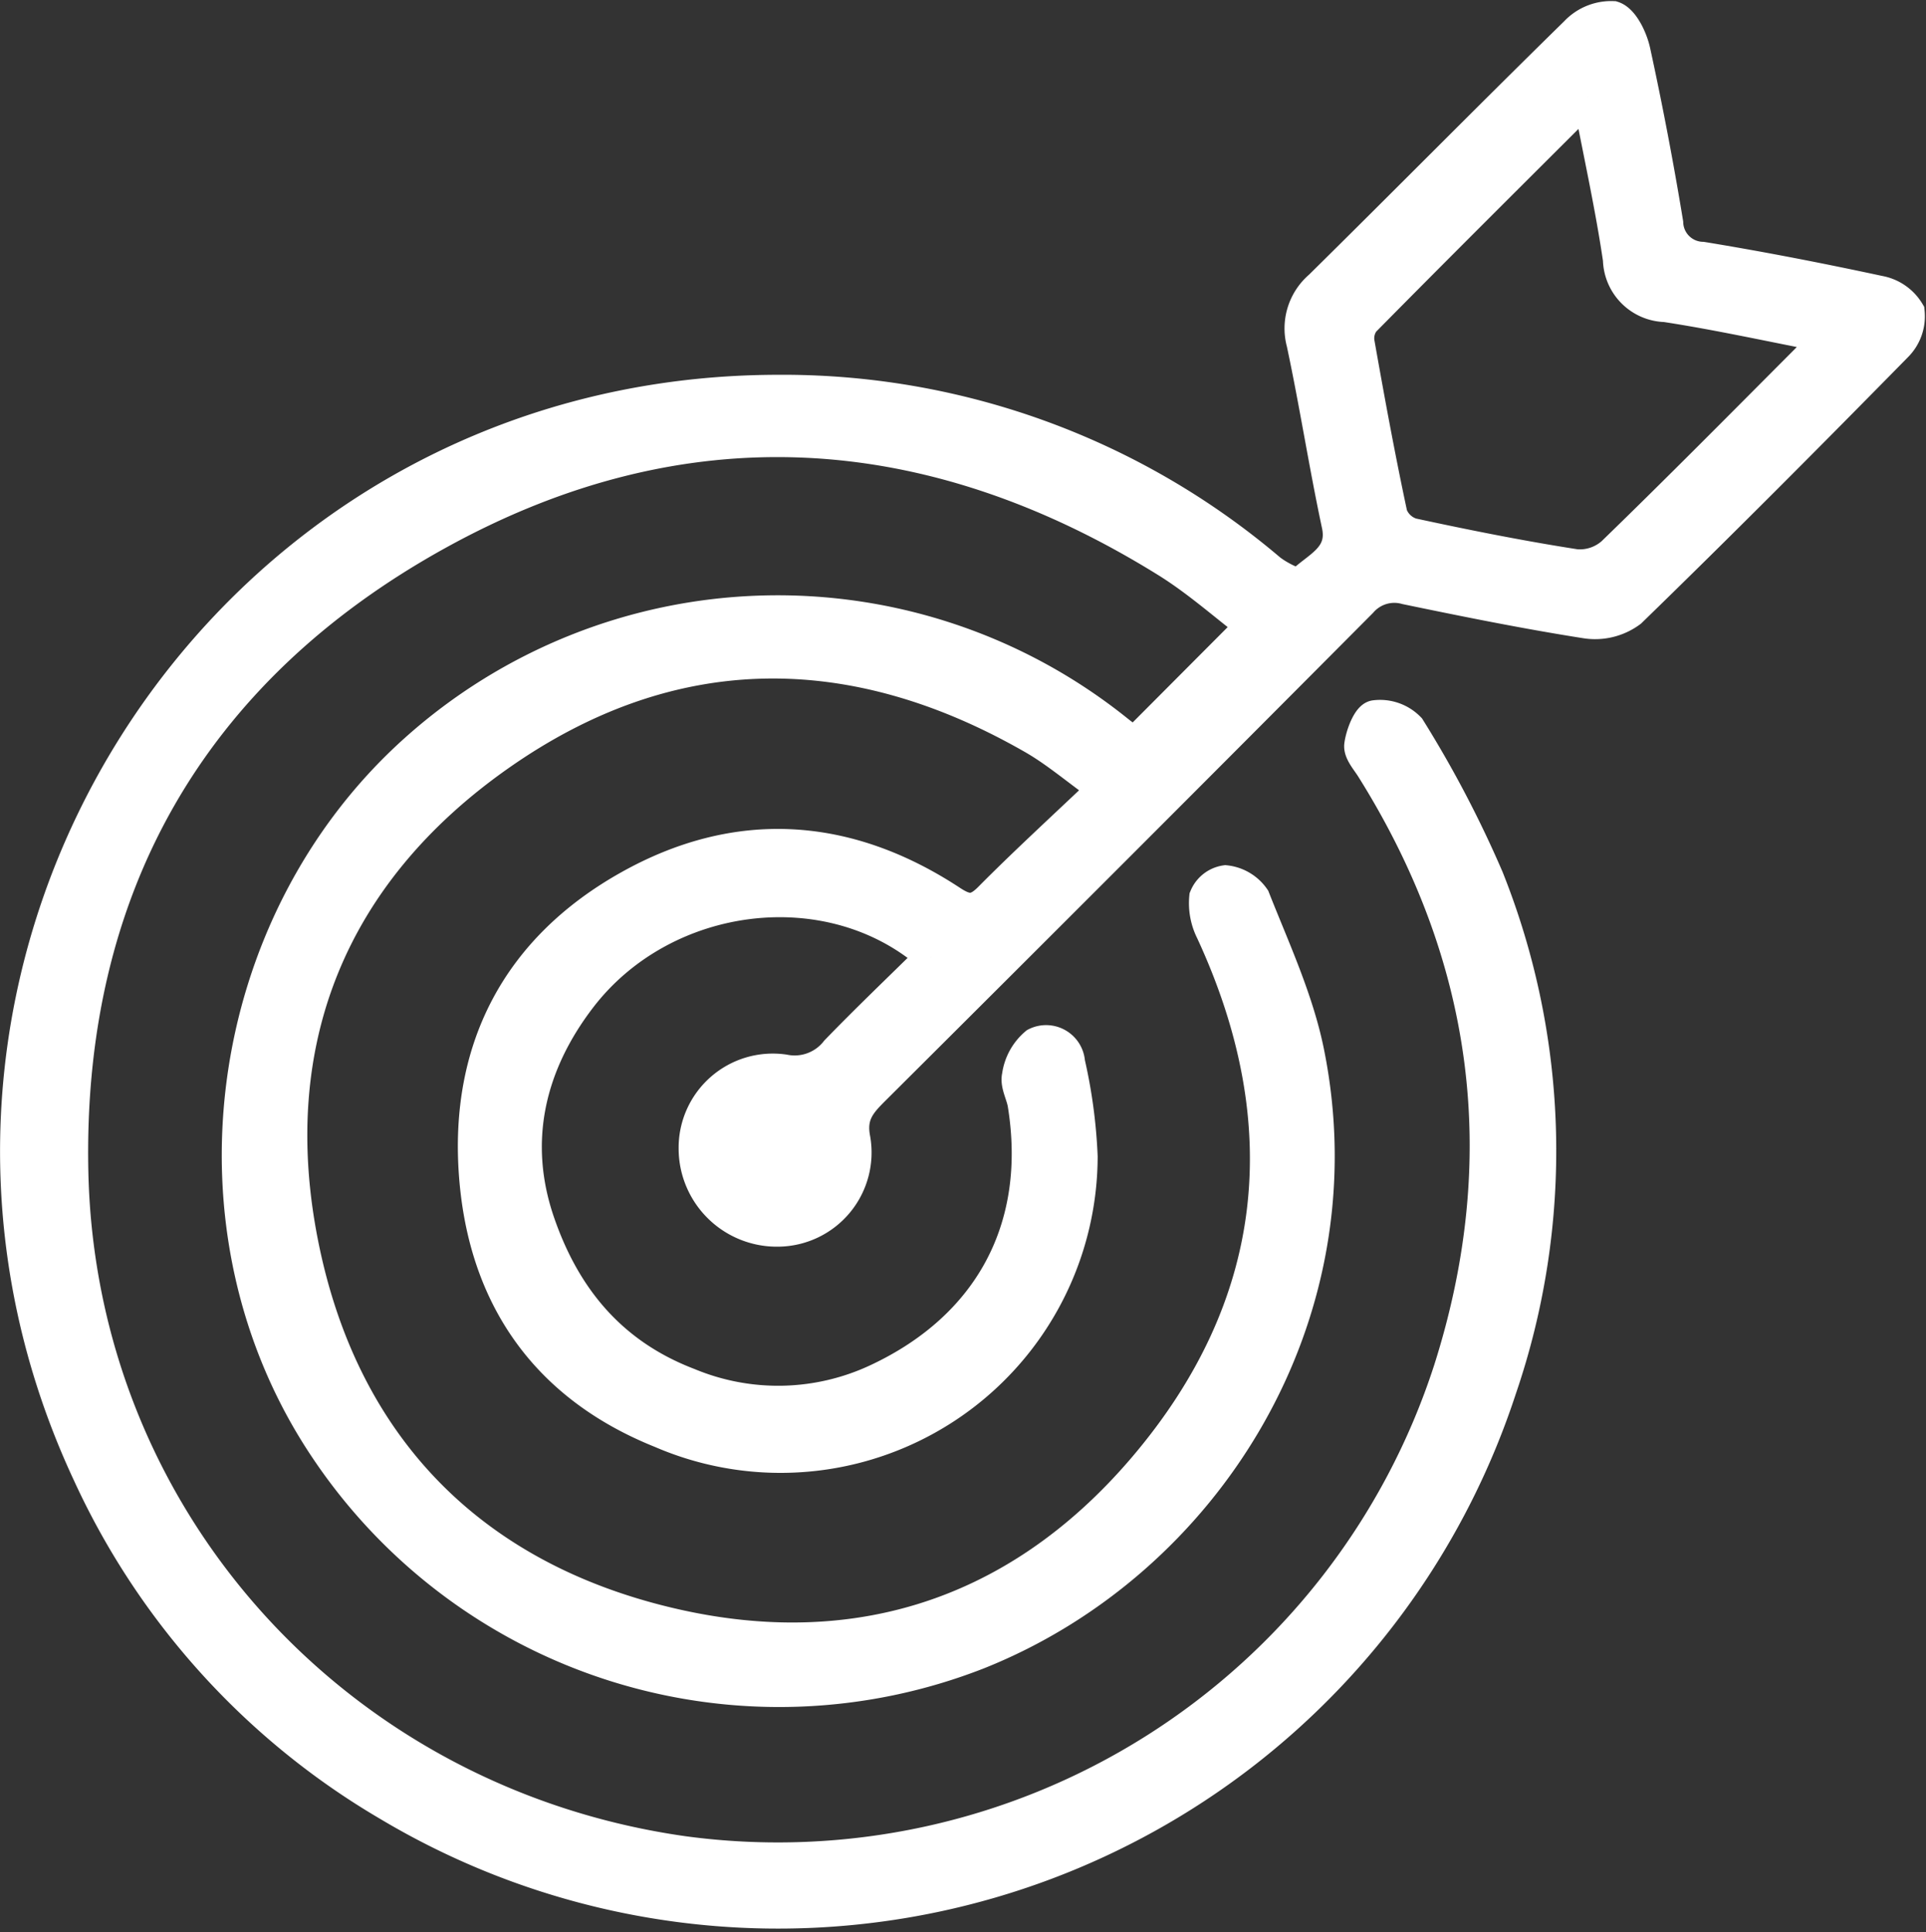 <svg xmlns="http://www.w3.org/2000/svg" width="122.209" height="122.604" viewBox="0 0 122.209 122.604"><rect x="0" y="0" width="122.209" height="122.604" fill="#333333" stroke="none"/><g id="Group_133" data-name="Group 133" transform="translate(1.005 1.03)"><path id="Path_86" data-name="Path 86" d="M58.084,59.684c-6.4-5.631-16.96-4.291-22.247,2.613-3.288,4.293-4.39,9.173-2.625,14.275,1.612,4.663,4.512,8.3,9.478,10.2a14.785,14.785,0,0,0,12.034-.3c6.985-3.3,10.485-9.522,9.207-17.437-.1-.607-.488-1.253-.36-1.79a3.289,3.289,0,0,1,1.14-2.067A1.475,1.475,0,0,1,66.844,66.4a32.7,32.7,0,0,1,.8,5.967,19.121,19.121,0,0,1-26.706,17.5C33.631,86.939,29.713,81.3,29.12,73.582c-.618-8.047,2.7-14.4,9.741-18.362,6.894-3.881,13.871-3.432,20.5.928.986.648,1.551.675,2.406-.185,2.28-2.3,4.67-4.483,7.253-6.939-1.761-1.268-3.034-2.362-4.464-3.184-11.494-6.605-23.02-6.56-33.868,1.056-10.662,7.485-15.027,18.228-12.49,31,2.42,12.182,9.956,20.521,22.074,23.784,12.228,3.293,23.076.071,31.294-9.575,8.69-10.2,9.97-21.774,4.3-34.02a4,4,0,0,1-.411-2.186,1.668,1.668,0,0,1,1.3-1.023,2.549,2.549,0,0,1,1.822,1.084c1.269,3.216,2.764,6.421,3.444,9.779C85.4,82.458,75.52,98.124,61.085,103.9a34.628,34.628,0,0,1-41.4-12.932c-9.417-13.957-6.626-33.362,5.6-44.369A34.443,34.443,0,0,1,69.9,45.329c.388.313.795.6,1.062.805L78.4,38.67C76.724,37.4,74.972,35.827,73,34.606,57.927,25.25,42.267,24.291,26.744,32.884,11.1,41.542,3.236,55.4,3.6,73.287c.455,22.061,16.8,40.08,38.741,43.194A44.771,44.771,0,0,0,90.958,85.873c4.258-13.4,2.564-26.2-4.938-38.162-.294-.47-.791-1.013-.73-1.46.093-.68.517-1.781.933-1.845a2.6,2.6,0,0,1,2.21.771,70.7,70.7,0,0,1,4.977,9.5,46.665,46.665,0,0,1,.815,32.438,48.258,48.258,0,0,1-70.613,26.408,47.18,47.18,0,0,1-19-20.988C-10.293,60.679,12.679,23.822,48.3,23.754A47.718,47.718,0,0,1,79.556,35.089c.563.464,1.794,1.071,1.977.885,1.016-1.032,2.768-1.62,2.325-3.694-.818-3.834-1.415-7.715-2.234-11.548a3.518,3.518,0,0,1,1.114-3.6C88.161,11.782,93.513,6.357,98.955,1.024A3.112,3.112,0,0,1,101.349.04c.637.2,1.192,1.36,1.372,2.188Q103.9,7.646,104.8,13.122a2.274,2.274,0,0,0,2.208,2.193c3.758.615,7.5,1.347,11.224,2.147a2.778,2.778,0,0,1,1.886,1.3,2.669,2.669,0,0,1-.754,2.155c-5.577,5.676-11.187,11.32-16.894,16.865a3.793,3.793,0,0,1-2.858.7c-3.818-.6-7.609-1.367-11.395-2.152a2.748,2.748,0,0,0-2.828.847q-15.412,15.493-30.9,30.916c-.868.868-1.572,1.6-1.266,3.151a4.975,4.975,0,0,1-4.81,5.836,5.232,5.232,0,0,1-5.357-5.217,4.976,4.976,0,0,1,5.684-4.985,3.343,3.343,0,0,0,3.313-1.219c1.941-2.009,3.966-3.938,6.027-5.97M99.777,5.116c-5,4.991-9.637,9.6-14.233,14.259a1.781,1.781,0,0,0-.323,1.369c.644,3.64,1.311,7.276,2.085,10.89a1.994,1.994,0,0,0,1.289,1.21c3.448.745,6.912,1.437,10.4,1.979a3.113,3.113,0,0,0,2.3-.771c4.143-4.016,8.2-8.121,12.274-12.206.4-.4.754-.859,1.315-1.505-3.636-.7-6.908-1.429-10.214-1.933a3.045,3.045,0,0,1-2.966-2.974c-.483-3.3-1.212-6.568-1.928-10.316" transform="translate(0 0)" fill="#fff" stroke="#fff" stroke-width="2"></path></g></svg>